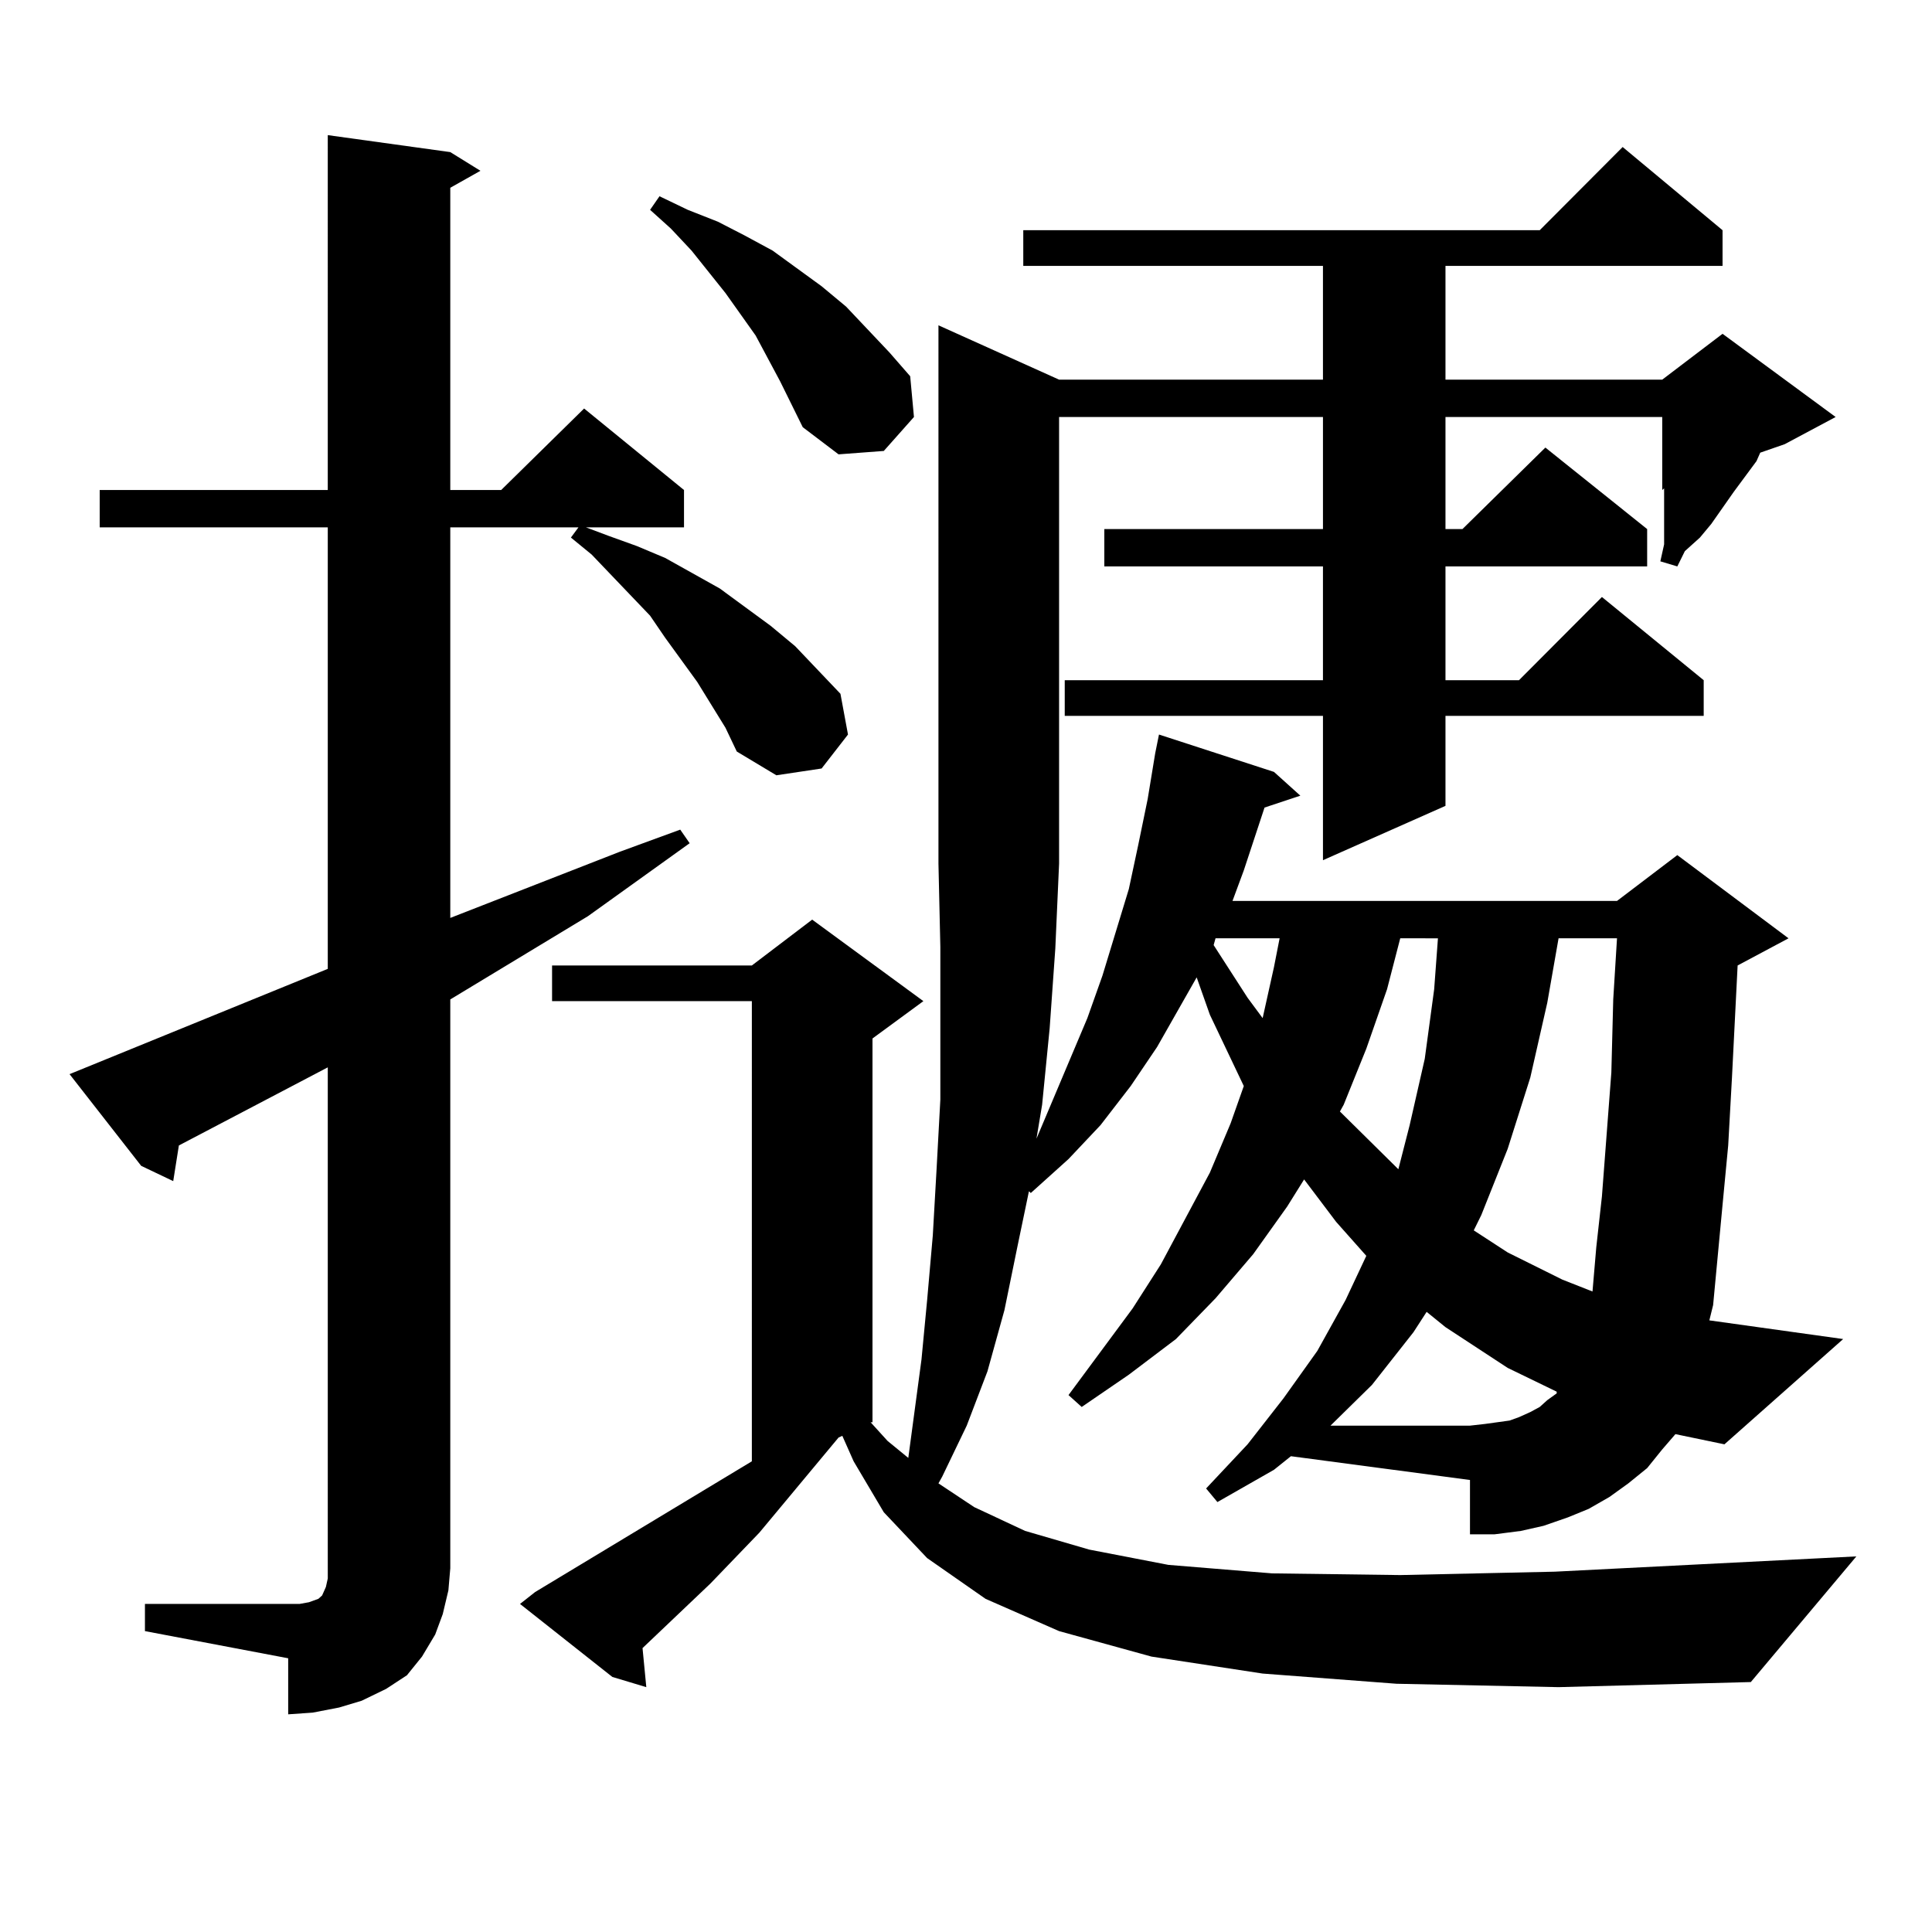 <?xml version="1.0" encoding="utf-8"?>
<!-- Generator: Adobe Illustrator 16.0.0, SVG Export Plug-In . SVG Version: 6.00 Build 0)  -->
<!DOCTYPE svg PUBLIC "-//W3C//DTD SVG 1.1//EN" "http://www.w3.org/Graphics/SVG/1.1/DTD/svg11.dtd">
<svg version="1.1" id="图层_1" xmlns="http://www.w3.org/2000/svg" xmlns:xlink="http://www.w3.org/1999/xlink" x="0px" y="0px"
	 width="1000px" height="1000px" viewBox="0 0 1000 1000" enable-background="new 0 0 1000 1000" xml:space="preserve">
<path d="M75.022,830.195h74.145h5.854l4.878-0.879l4.878-1.758l1.951-1.758l1.951-4.395l0.976-4.395v-5.273V552.461l-77.071,40.43
	l-2.927,18.457l-16.585-7.91l-37.072-47.461l133.655-54.492V272.969H51.608v-19.336h118.046V69.941l63.413,8.789l15.609,9.668
	l-15.609,8.789v156.445h26.341l42.926-42.188l51.706,42.188v19.336h-50.73l11.707,4.395l14.634,5.273l14.634,6.152l28.292,15.82
	l26.341,19.336l12.683,10.547l23.414,24.609l3.902,21.094l-13.658,17.578l-23.414,3.516l-20.487-12.305l-5.854-12.305l-14.634-23.73
	l-16.585-22.852l-7.805-11.426l-30.243-31.641l-10.731-8.789l3.902-5.273h-66.34v202.148l87.803-34.277l31.219-11.426l4.878,7.031
	l-52.682,37.793l-71.218,43.066v294.434l-0.976,11.426l-2.927,12.305l-3.902,10.547l-6.829,11.426l-7.805,9.668l-10.731,7.031
	l-12.683,6.152l-11.707,3.516l-13.658,2.637l-12.683,0.879V858.32l-74.145-14.063V830.195z M860.369,750.215l-7.805,9.668
	l-9.756,7.91l-9.756,7.031l-10.731,6.152l-10.731,4.395l-12.683,4.395l-11.707,2.637l-13.658,1.758h-12.683v-28.125l-92.681-12.305
	l-8.78,7.031l-29.268,16.699l-5.854-7.031l21.463-22.852l18.536-23.73l17.561-24.609l14.634-26.367l10.731-22.852l-15.609-17.578
	l-16.585-21.973l-8.78,14.063l-17.561,24.609l-19.512,22.852l-20.487,21.094l-24.39,18.457l-24.39,16.699l-6.829-6.152l33.17-44.824
	l14.634-22.852l12.683-23.73l12.683-23.73l10.731-25.488l6.829-19.336l-17.561-36.914l-6.829-19.336l-20.487,36.035l-13.658,20.215
	l-15.609,20.215l-16.585,17.578L533.548,617.5l-0.976-0.879l-5.854,28.125l-6.829,33.398l-8.78,31.641l-10.731,28.125
	l-12.683,26.367l-1.951,3.516l18.536,12.305l26.341,12.305l33.17,9.668l40.975,7.91l53.657,4.395l66.34,0.879l79.998-1.758
	l156.094-7.91l-54.633,65.039l-99.51,2.637l-83.9-1.758l-69.267-5.273l-57.56-8.789l-47.804-13.184l-38.048-16.699l-30.243-21.094
	l-22.438-23.73l-15.609-26.367l-5.854-13.184l-1.951,0.879l-40.975,49.219l-25.365,26.367l-35.121,33.398l1.951,20.215
	l-17.561-5.273l-47.804-37.793l7.805-6.152l112.192-67.676V518.184H285.749v-18.457h103.412l31.219-23.73l57.56,42.188
	l-26.341,19.336v198.633h-0.976l8.78,9.668l10.731,8.789l6.829-50.977l2.927-30.762l2.927-33.398l1.951-34.277l1.951-36.035v-38.672
	v-40.43l-0.976-43.066V168.379l62.438,28.125h136.582v-58.887H529.646V119.16h267.311l42.926-43.066l51.706,43.066v18.457H748.177
	v58.887h112.192l31.219-23.73l58.535,43.066l-26.341,14.063l-12.683,4.395l-1.951,4.395l-11.707,15.82l-11.707,16.699l-5.854,7.031
	l-7.805,7.031l-3.902,7.91l-8.78-2.637l1.951-8.789v-27.246v-1.758l-0.976,0.879V215.84H748.177v58.008h8.78l42.926-42.188
	l52.682,42.188v19.336H748.177v58.887h38.048l42.926-43.066l52.682,43.066v18.457H748.177v46.582l-63.413,28.125v-74.707H551.108
	V352.07h133.655v-58.887H571.596v-19.336h113.168V215.84H548.182v231.152l-1.951,43.945l-2.927,41.309l-3.902,39.551l-2.927,17.578
	l26.341-62.402L570.62,505l13.658-44.824l4.878-22.852l4.878-23.73l3.902-23.73l1.951-9.668l59.511,19.336l13.658,12.305
	l-18.536,6.152l-10.731,32.52l-5.854,15.82h199.02l31.219-23.73l57.56,43.066l-26.341,14.063l-0.976,19.336l-1.951,38.672
	l-1.951,35.156l-2.927,30.762l-4.878,51.855l-1.951,7.91l69.267,9.668l-61.462,54.492l-25.365-5.273L860.369,750.215z
	 M403.795,197.383l-12.683-23.73l-15.609-21.973l-17.561-21.973l-10.731-11.426l-10.731-9.668l4.878-7.031l14.634,7.031
	l15.609,6.152l13.658,7.031l14.634,7.91l25.365,18.457l12.683,10.547l22.438,23.73l10.731,12.305l1.951,21.094l-15.609,17.578
	l-23.414,1.758l-18.536-14.063L403.795,197.383z M629.155,485.664l-0.976,3.516l17.561,27.246l7.805,10.547l5.854-26.367
	l2.927-14.941H629.155z M731.592,689.57l-21.463,27.246l-21.463,21.094h72.193l7.805-0.879l12.683-1.758l4.878-1.758l5.854-2.637
	l4.878-2.637l3.902-3.516l4.878-3.516v-0.879l-25.365-12.305l-32.194-21.094l-9.756-7.91L731.592,689.57z M724.763,485.664
	l-6.829,26.367l-10.731,30.762l-11.707,29.004l-1.951,3.516l30.243,29.883l5.854-22.852l7.805-34.277l4.878-36.035l1.951-26.367
	H724.763z M806.712,485.664l-5.854,33.398l-8.78,38.672l-11.707,36.914l-13.658,34.277l-3.902,7.91l17.561,11.426l28.292,14.063
	l15.609,6.152l1.951-22.852l2.927-26.367l4.878-64.16l0.976-37.793l1.951-31.641H806.712z"/>
</svg>
